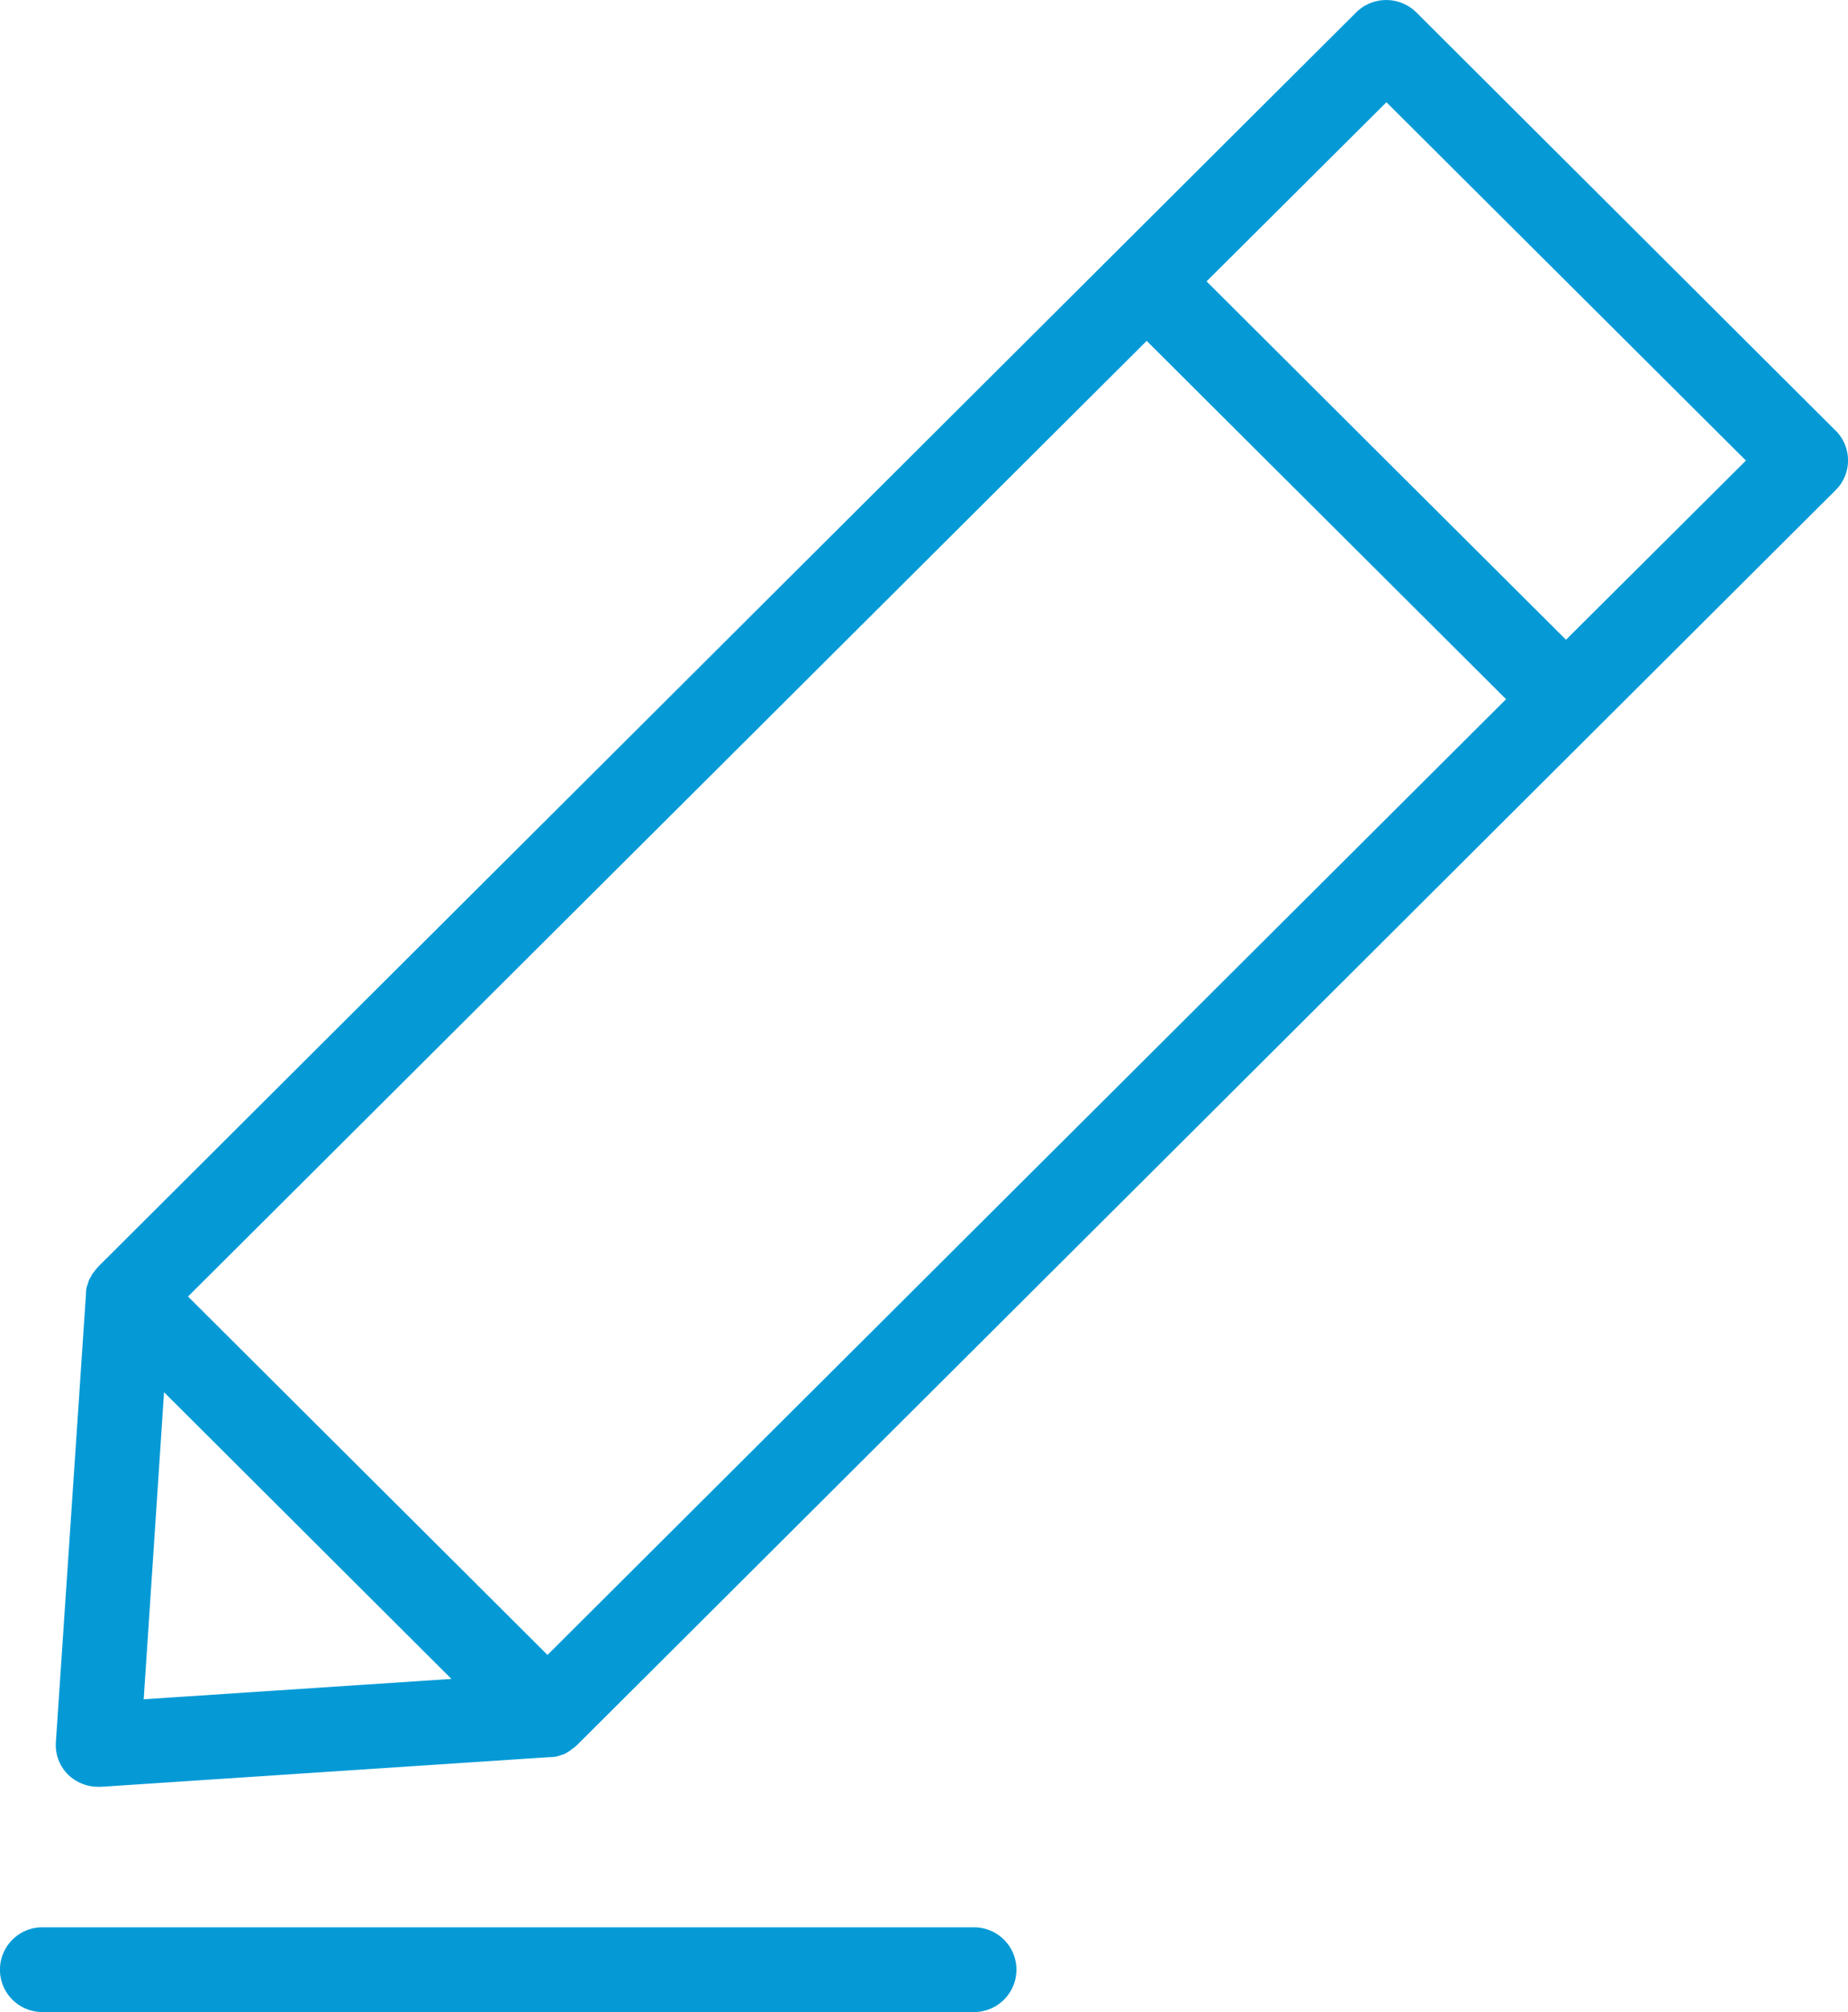 <svg xmlns="http://www.w3.org/2000/svg" xmlns:xlink="http://www.w3.org/1999/xlink" width="66.137" height="71.984" viewBox="0 0 66.137 71.984">
  <defs>
    <clipPath id="clip-path">
      <rect id="Rectangle_157" data-name="Rectangle 157" width="66.137" height="71.984" fill="#059ad6"/>
    </clipPath>
  </defs>
  <g id="Group_297" data-name="Group 297" transform="translate(0 0)">
    <g id="Group_296" data-name="Group 296" transform="translate(0 0)" clip-path="url(#clip-path)">
      <path id="Path_90" data-name="Path 90" d="M34.861,68.953H1.514a1.515,1.515,0,0,0,0,3.031H34.861a1.515,1.515,0,1,0,0-3.031M56.044,22.888,43.181,10.066l6.437-6.409L62.484,16.477Zm-36.45,36.32L6.729,46.385,41.038,12.195,53.9,25.014ZM5.143,60.794l.728-10.985L16.156,60.066ZM65.688,15.4,50.682.436a1.533,1.533,0,0,0-2.141,0L39.989,8.959l-.029.029-.029.029L3.51,45.322l-.1.116-.029.046-.06.072-.029.043-.043.087-.029.043-.043.089-.014.043-.029.1-.014.029-.029.1v.029l-.014.1V46.3L2,62.325a1.493,1.493,0,0,0,.436,1.165,1.556,1.556,0,0,0,1.078.436h.1L19.7,62.862h.072l.1-.014H19.9l.1-.029.043-.014.087-.029.046-.014.087-.043.043-.029.072-.043.043-.031.072-.058.046-.029.116-.1L57.079,26.121l.029-.029.029-.029,8.552-8.523a1.5,1.5,0,0,0,0-2.141" transform="translate(0 0.001)" fill="#059ad6"/>
    </g>
  </g>
</svg>

